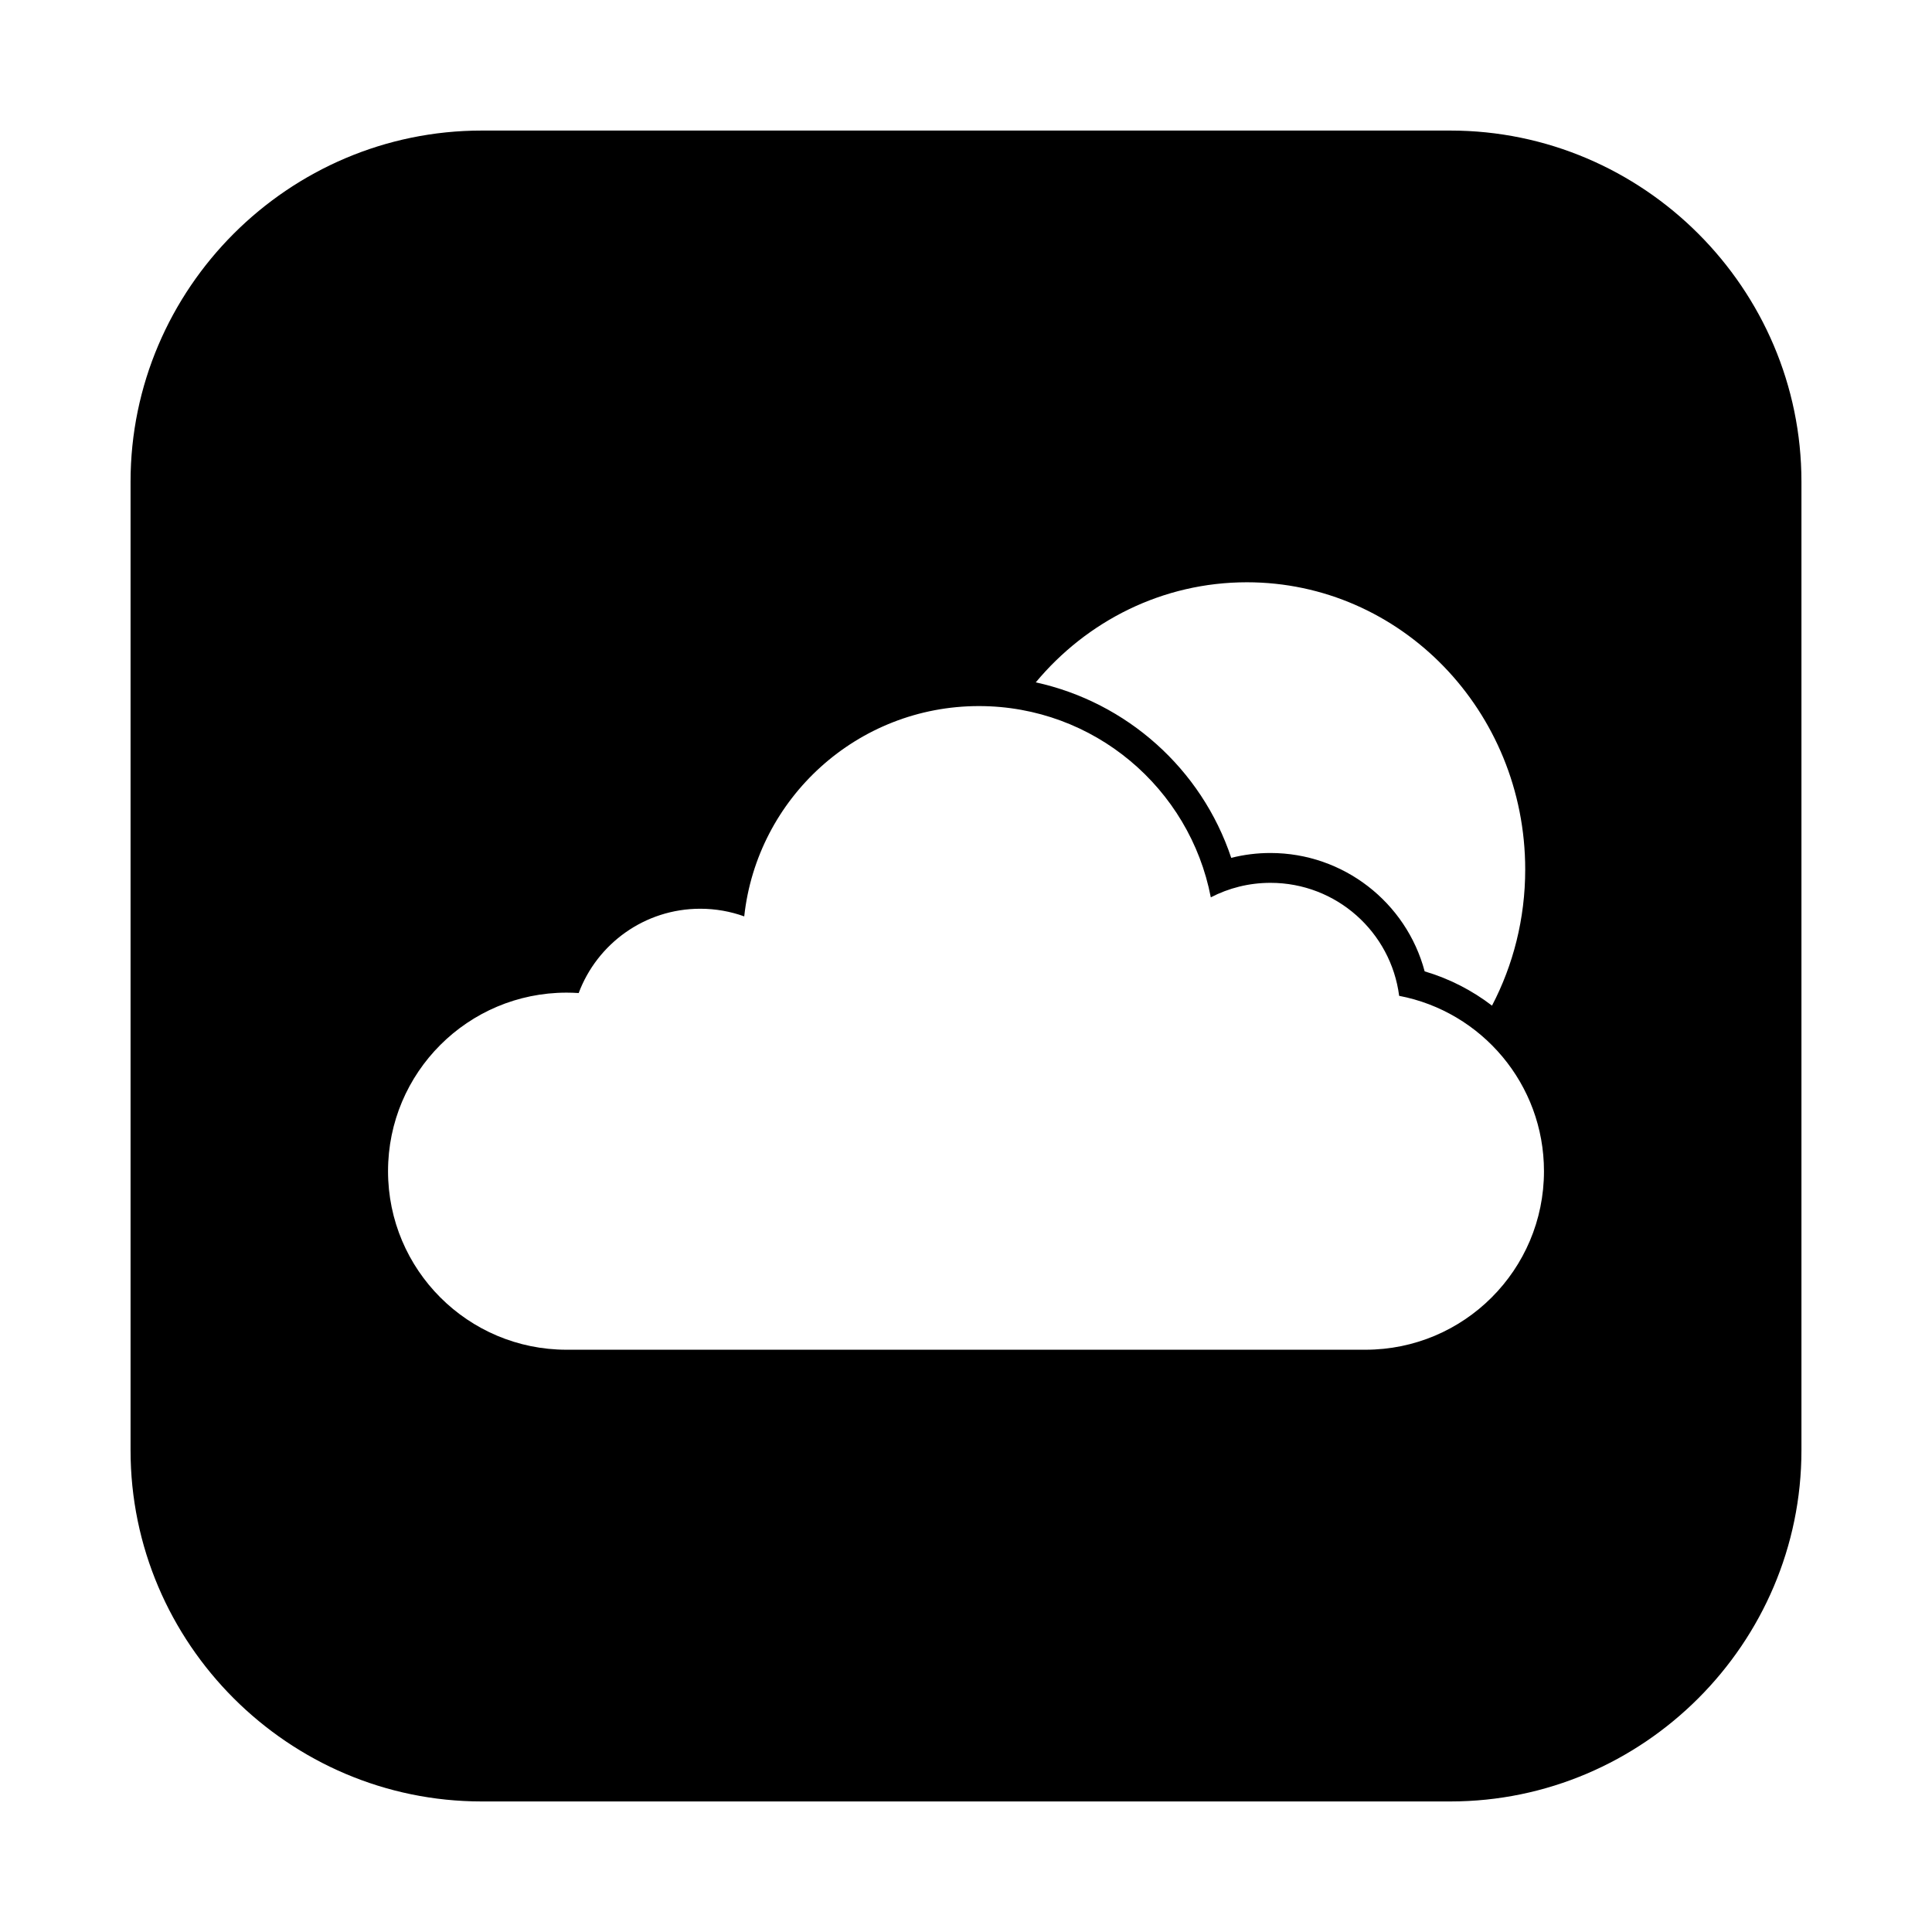 <?xml version="1.0" encoding="UTF-8"?>
<!-- Uploaded to: ICON Repo, www.svgrepo.com, Generator: ICON Repo Mixer Tools -->
<svg fill="#000000" width="800px" height="800px" version="1.1" viewBox="144 144 512 512" xmlns="http://www.w3.org/2000/svg">
 <path d="m271.65 178.6h256.7c51.18 0 93.051 41.875 93.051 93.051v256.7c0 51.18-41.875 93.051-93.051 93.051h-256.7c-51.18 0-93.051-41.875-93.051-93.051v-256.7c0-51.18 41.875-93.051 93.051-93.051zm267.75 231.9c5.609-10.734 8.797-23.02 8.797-36.074 0-42.039-33.023-76.117-73.758-76.117-22.375 0-42.426 10.285-55.949 26.523 24.082 5.266 43.934 22.895 51.801 46.508 3.383-0.855 6.867-1.289 10.387-1.289 19.355 0 36.012 13.109 40.871 31.367 6.574 1.941 12.594 5.055 17.848 9.082zm-33.547 91.191c26.133 0 47.316-21.184 47.316-47.316 0-23.078-16.52-42.293-38.379-46.469-2.18-16.895-16.617-29.945-34.105-29.945-5.699 0-11.074 1.387-15.809 3.844-5.555-28.875-30.949-50.688-61.445-50.688-32.246 0-58.793 24.395-62.203 55.734-3.637-1.309-7.562-2.027-11.648-2.027-14.754 0-27.34 9.293-32.223 22.344-1.059-0.07-2.129-0.109-3.207-0.109-26.133 0-47.316 21.184-47.316 47.316s21.184 47.316 47.316 47.316h211.7z" fill-rule="evenodd"/>
</svg>